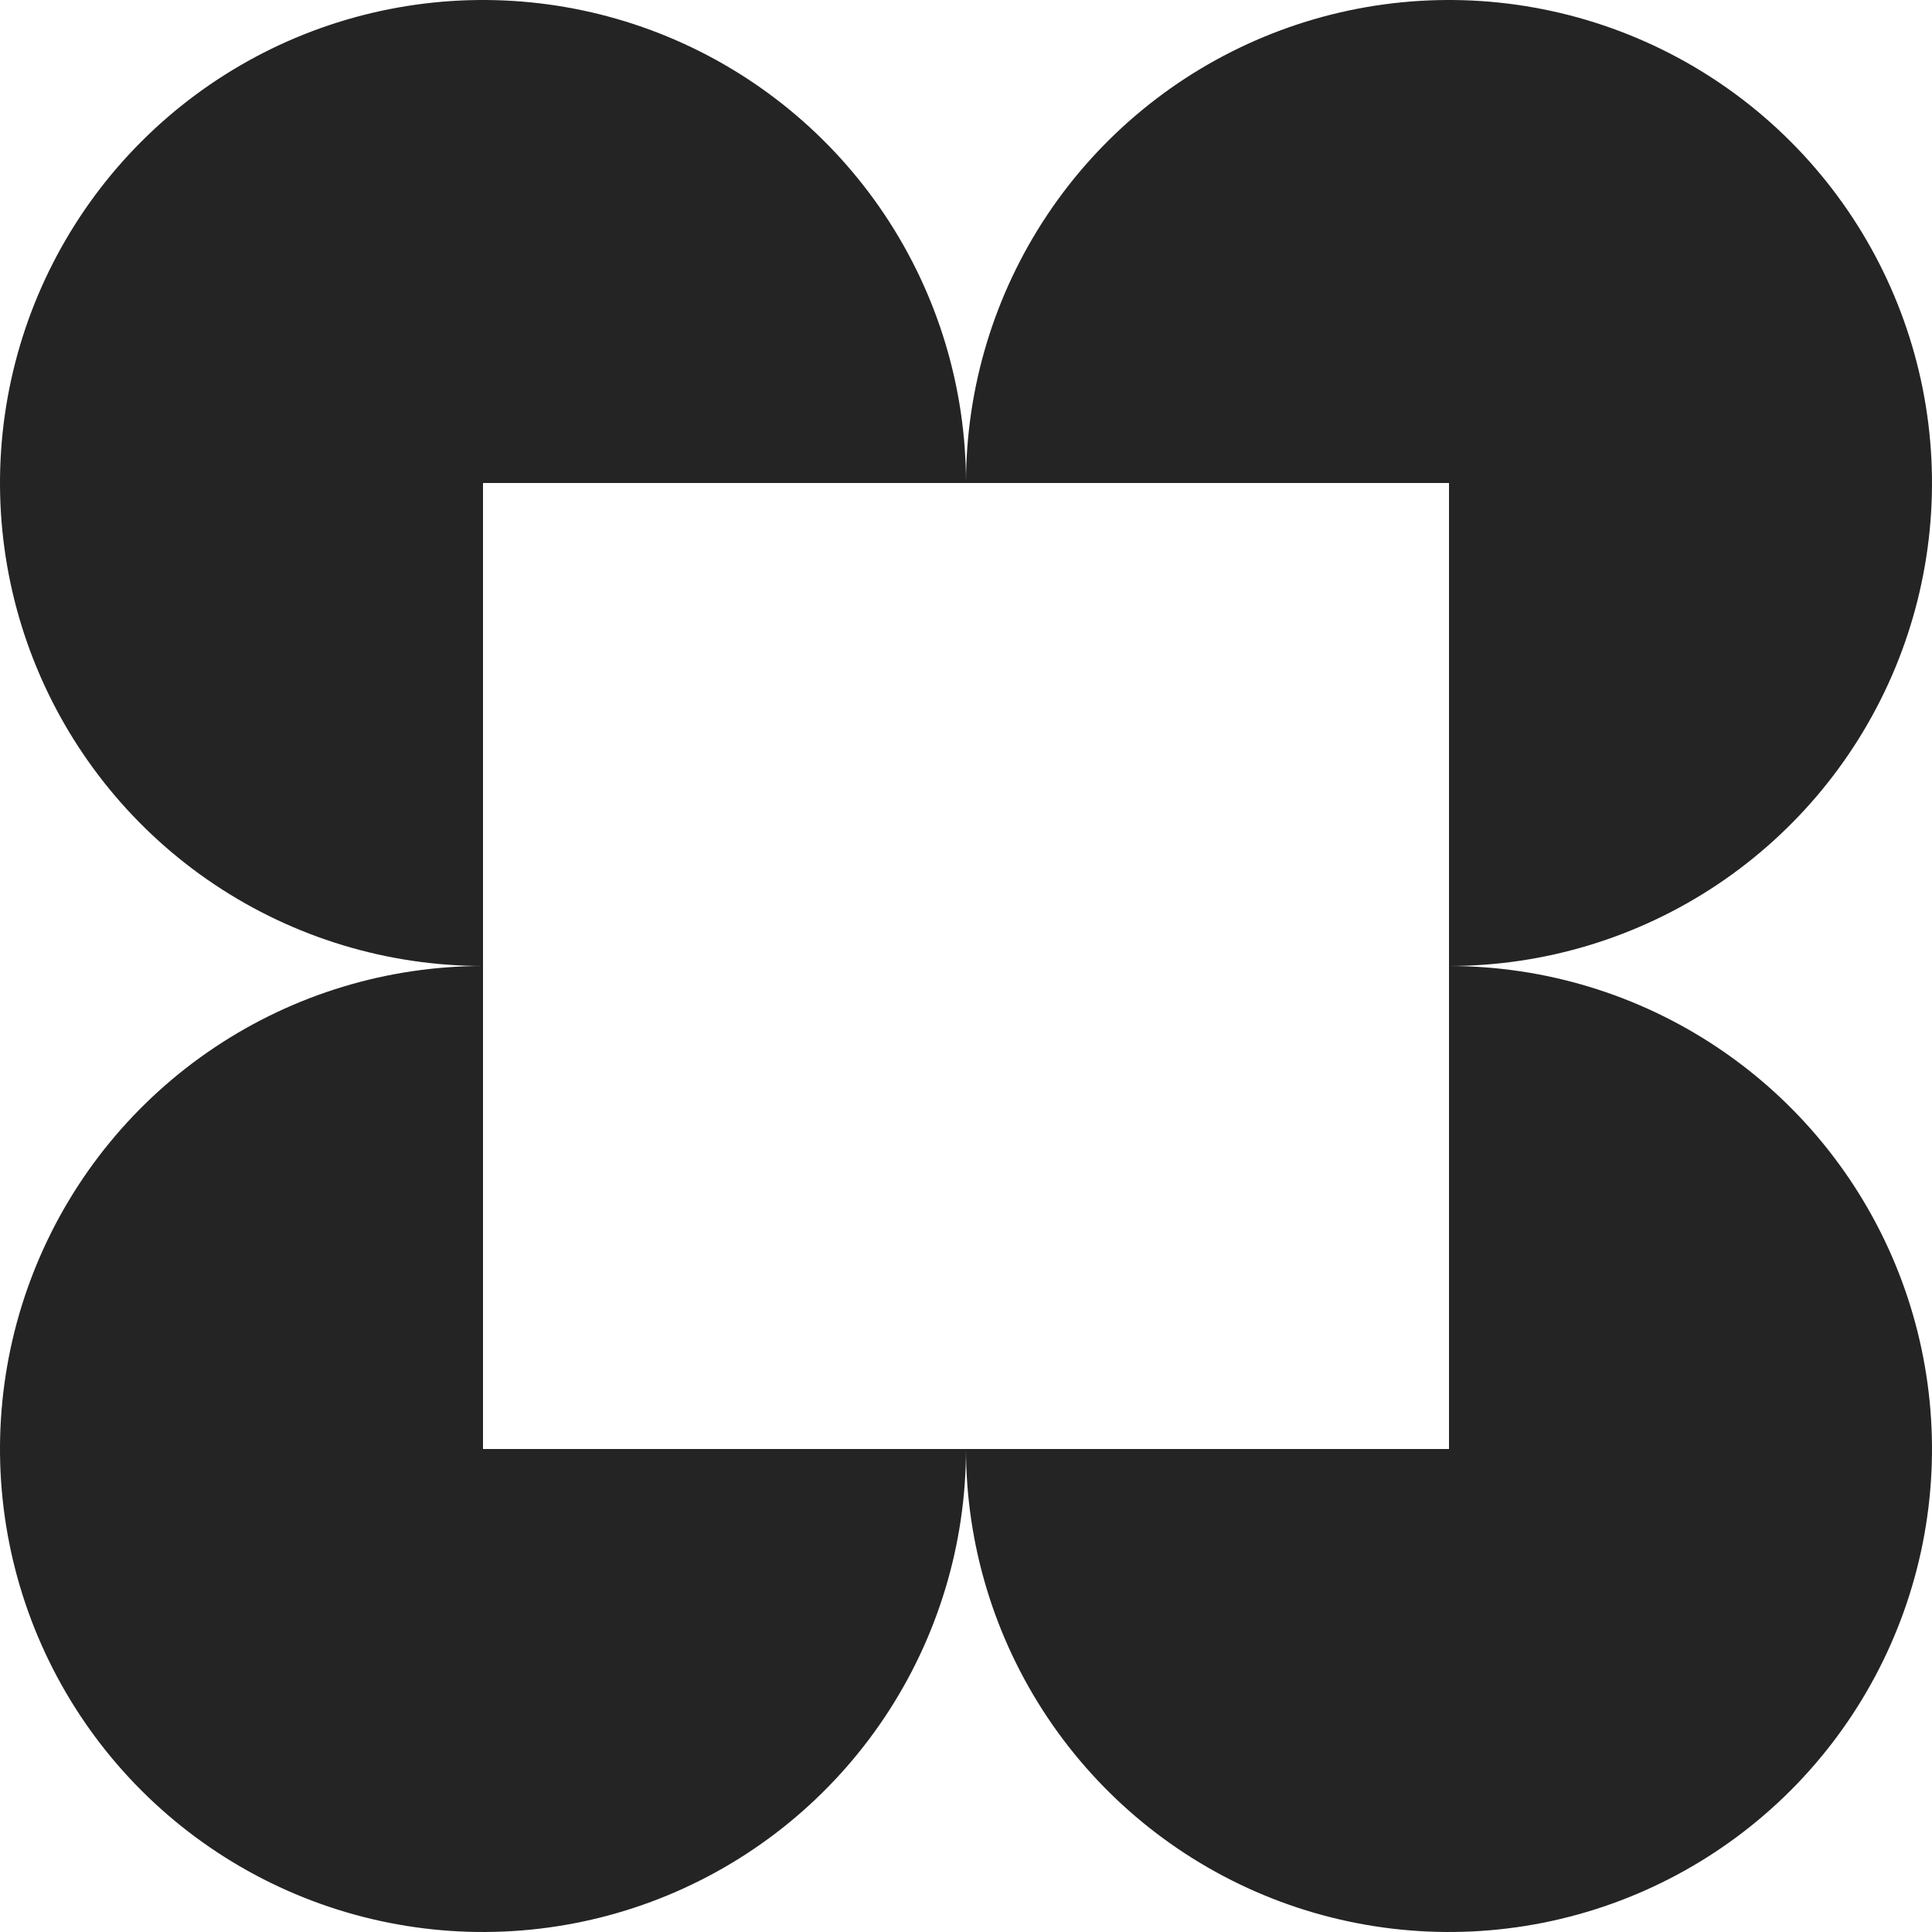 <svg width="248" height="248" viewBox="0 0 248 248" fill="none" xmlns="http://www.w3.org/2000/svg">
<g clip-path="url(#clip0_5_162)">
<path d="M124 62C124 49.738 120.364 37.751 113.551 27.555C106.738 17.359 97.055 9.412 85.726 4.719C74.397 0.027 61.931 -1.201 49.904 1.191C37.878 3.584 26.83 9.489 18.159 18.159C9.489 26.83 3.584 37.878 1.191 49.904C-1.201 61.931 0.027 74.397 4.719 85.726C9.412 97.055 17.359 106.738 27.555 113.551C37.751 120.364 49.738 124 62 124L62 62L124 62Z" fill="#242424"/>
<path d="M186 124C198.262 124 210.25 120.364 220.445 113.551C230.641 106.738 238.588 97.055 243.281 85.726C247.973 74.397 249.201 61.931 246.809 49.904C244.416 37.878 238.511 26.83 229.841 18.159C221.17 9.489 210.122 3.584 198.096 1.191C186.069 -1.201 173.603 0.027 162.274 4.719C150.945 9.412 141.262 17.359 134.449 27.555C127.636 37.751 124 49.738 124 62L186 62L186 124Z" fill="#242424"/>
<path d="M186 124C198.262 124 210.25 127.636 220.445 134.449C230.641 141.262 238.588 150.945 243.281 162.274C247.973 173.603 249.201 186.069 246.809 198.096C244.416 210.122 238.511 221.17 229.841 229.841C221.17 238.511 210.122 244.416 198.096 246.809C186.069 249.201 173.603 247.973 162.274 243.281C150.945 238.588 141.262 230.641 134.449 220.445C127.636 210.25 124 198.262 124 186L186 186L186 124Z" fill="#242424"/>
<path d="M124 186C124 198.262 120.364 210.25 113.551 220.445C106.738 230.641 97.055 238.588 85.726 243.281C74.397 247.973 61.931 249.201 49.904 246.809C37.878 244.416 26.83 238.511 18.159 229.841C9.489 221.17 3.584 210.122 1.191 198.096C-1.201 186.069 0.027 173.603 4.719 162.274C9.412 150.945 17.359 141.262 27.555 134.449C37.751 127.636 49.738 124 62 124L62 186H124Z" fill="#242424"/>
</g>
<defs>
<clipPath id="clip0_5_162">
<rect width="248" height="248" fill="white"/>
</clipPath>
</defs>
</svg>
